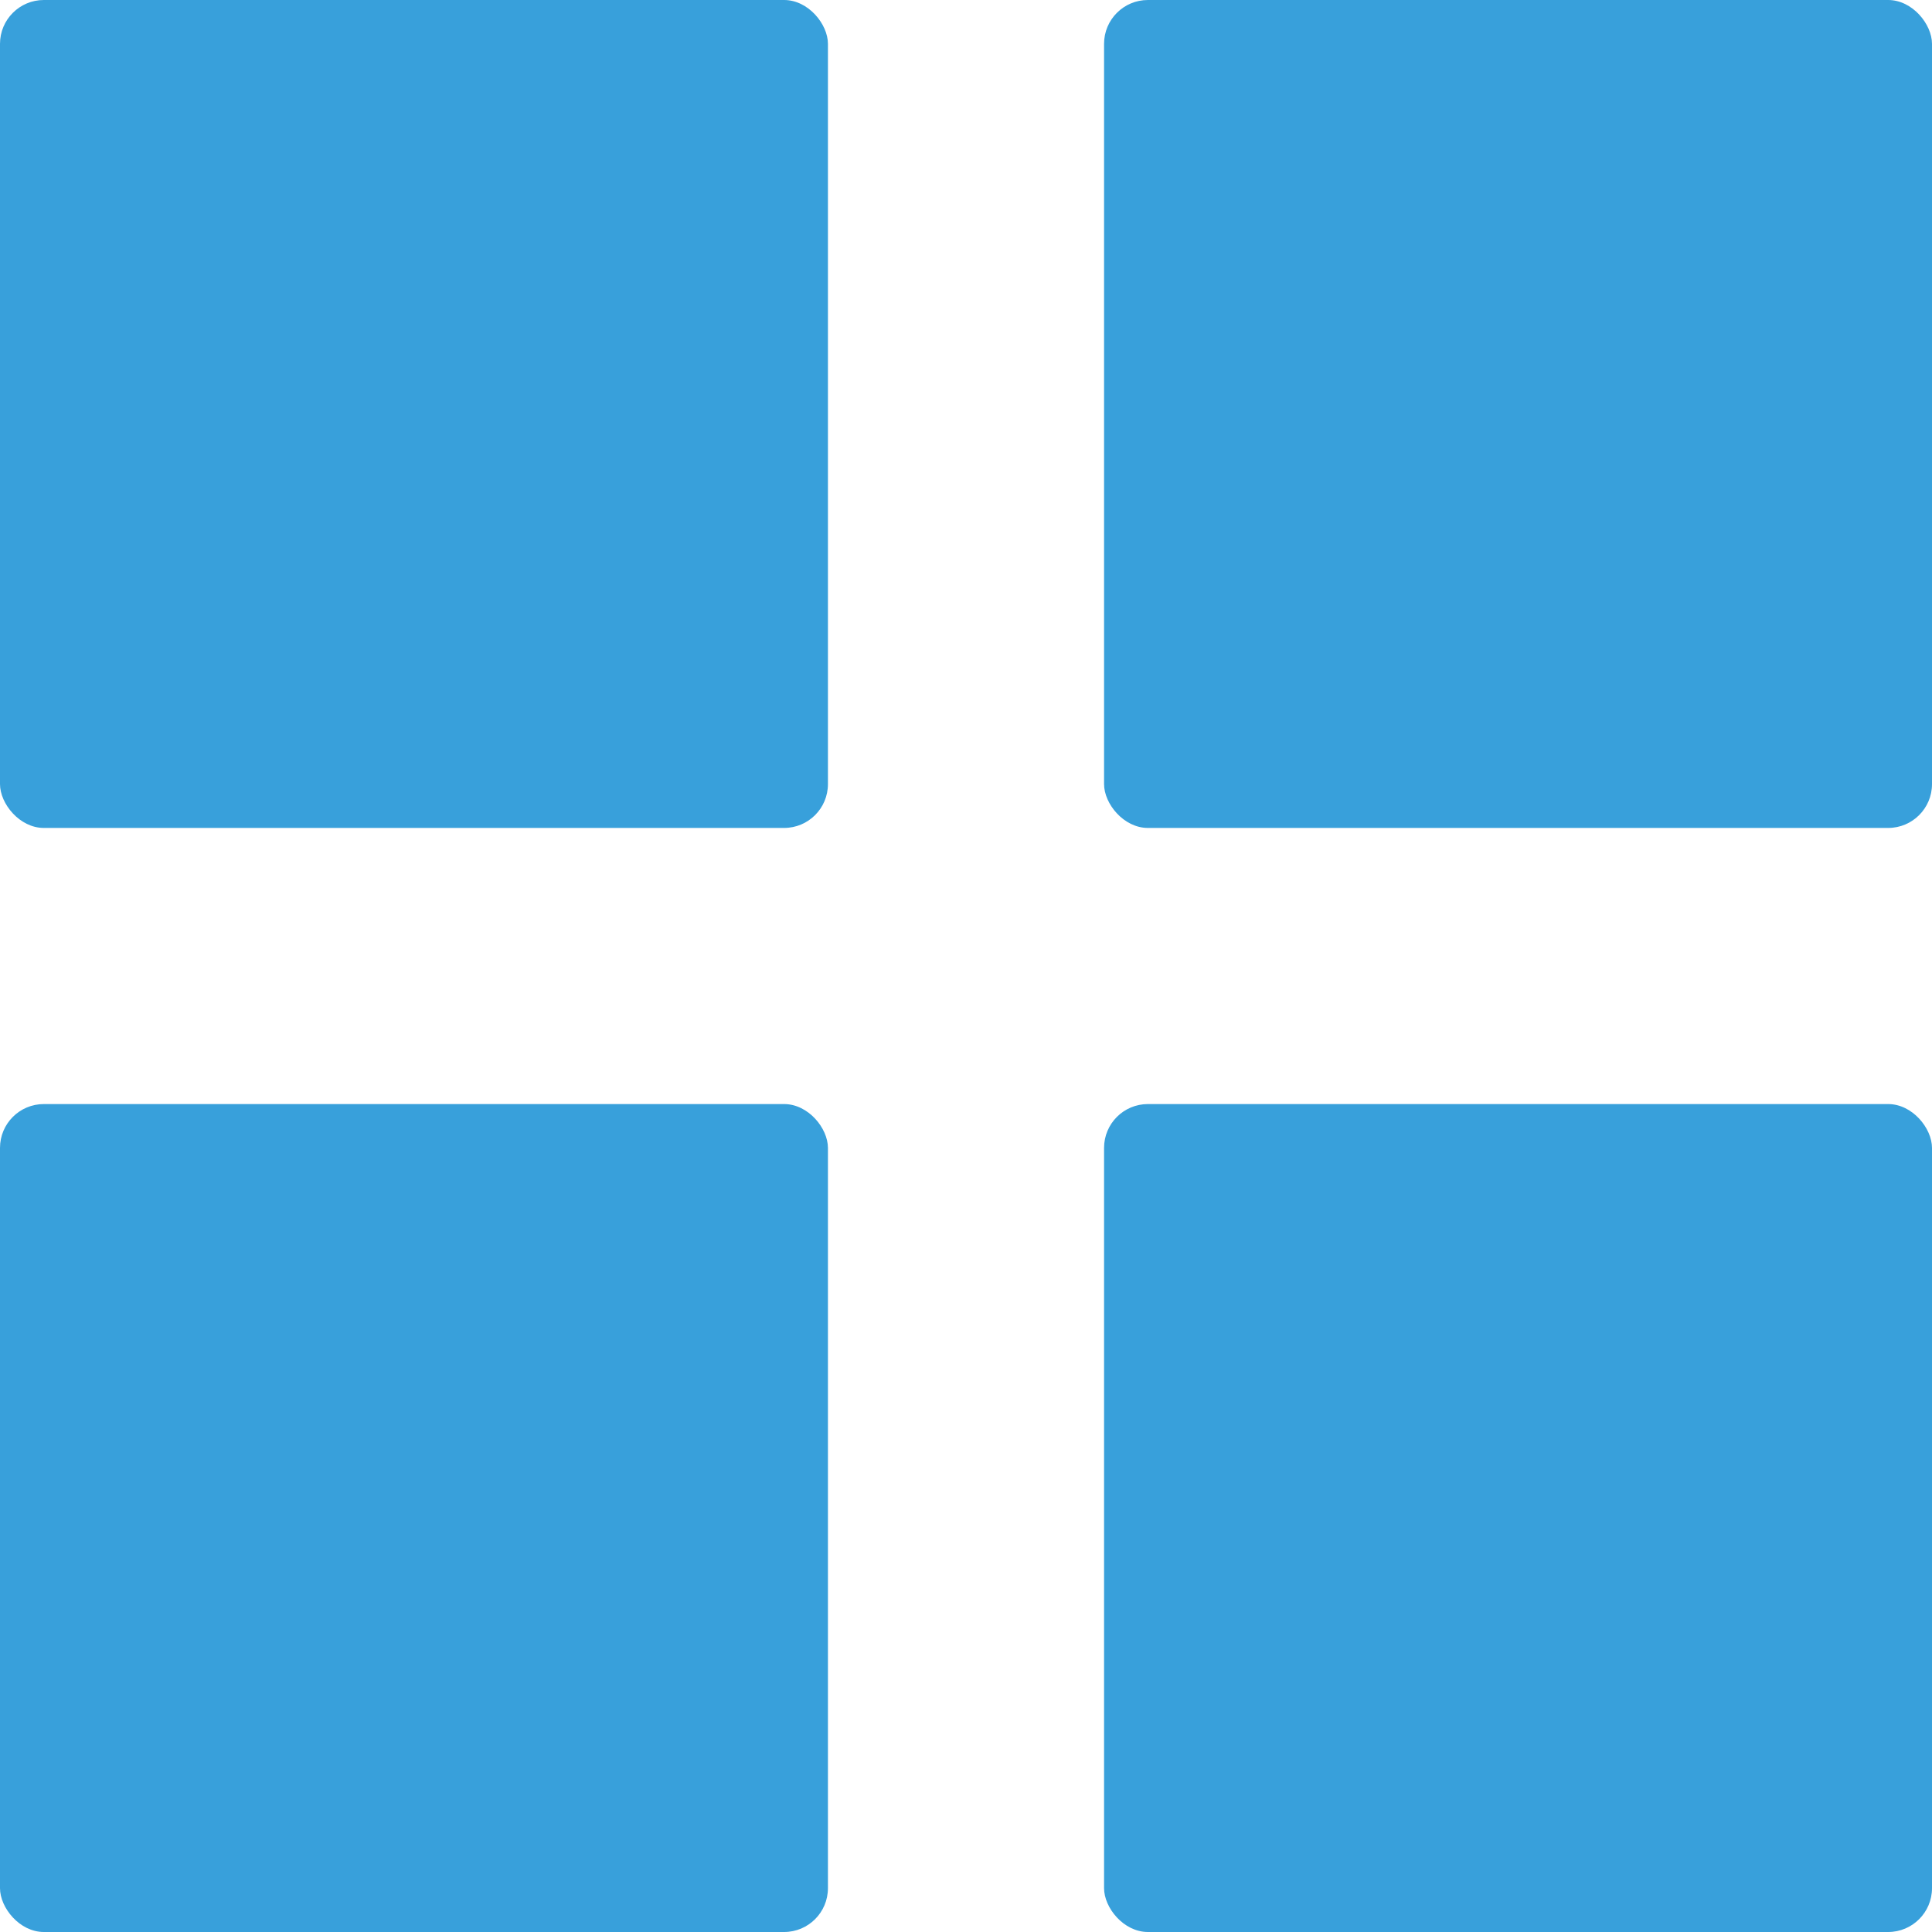 <svg xmlns="http://www.w3.org/2000/svg" width="88.16" height="88.16" viewBox="0 0 88.16 88.16"><rect width="37.78" height="37.78" rx="2" fill="#38a0db"/><rect y="50.38" width="37.78" height="37.78" rx="2" fill="#38a0db"/><rect x="50.38" width="37.78" height="37.78" rx="2" fill="#38a0db"/><rect x="50.38" y="50.38" width="37.78" height="37.78" rx="2" fill="#38a0db"/></svg>